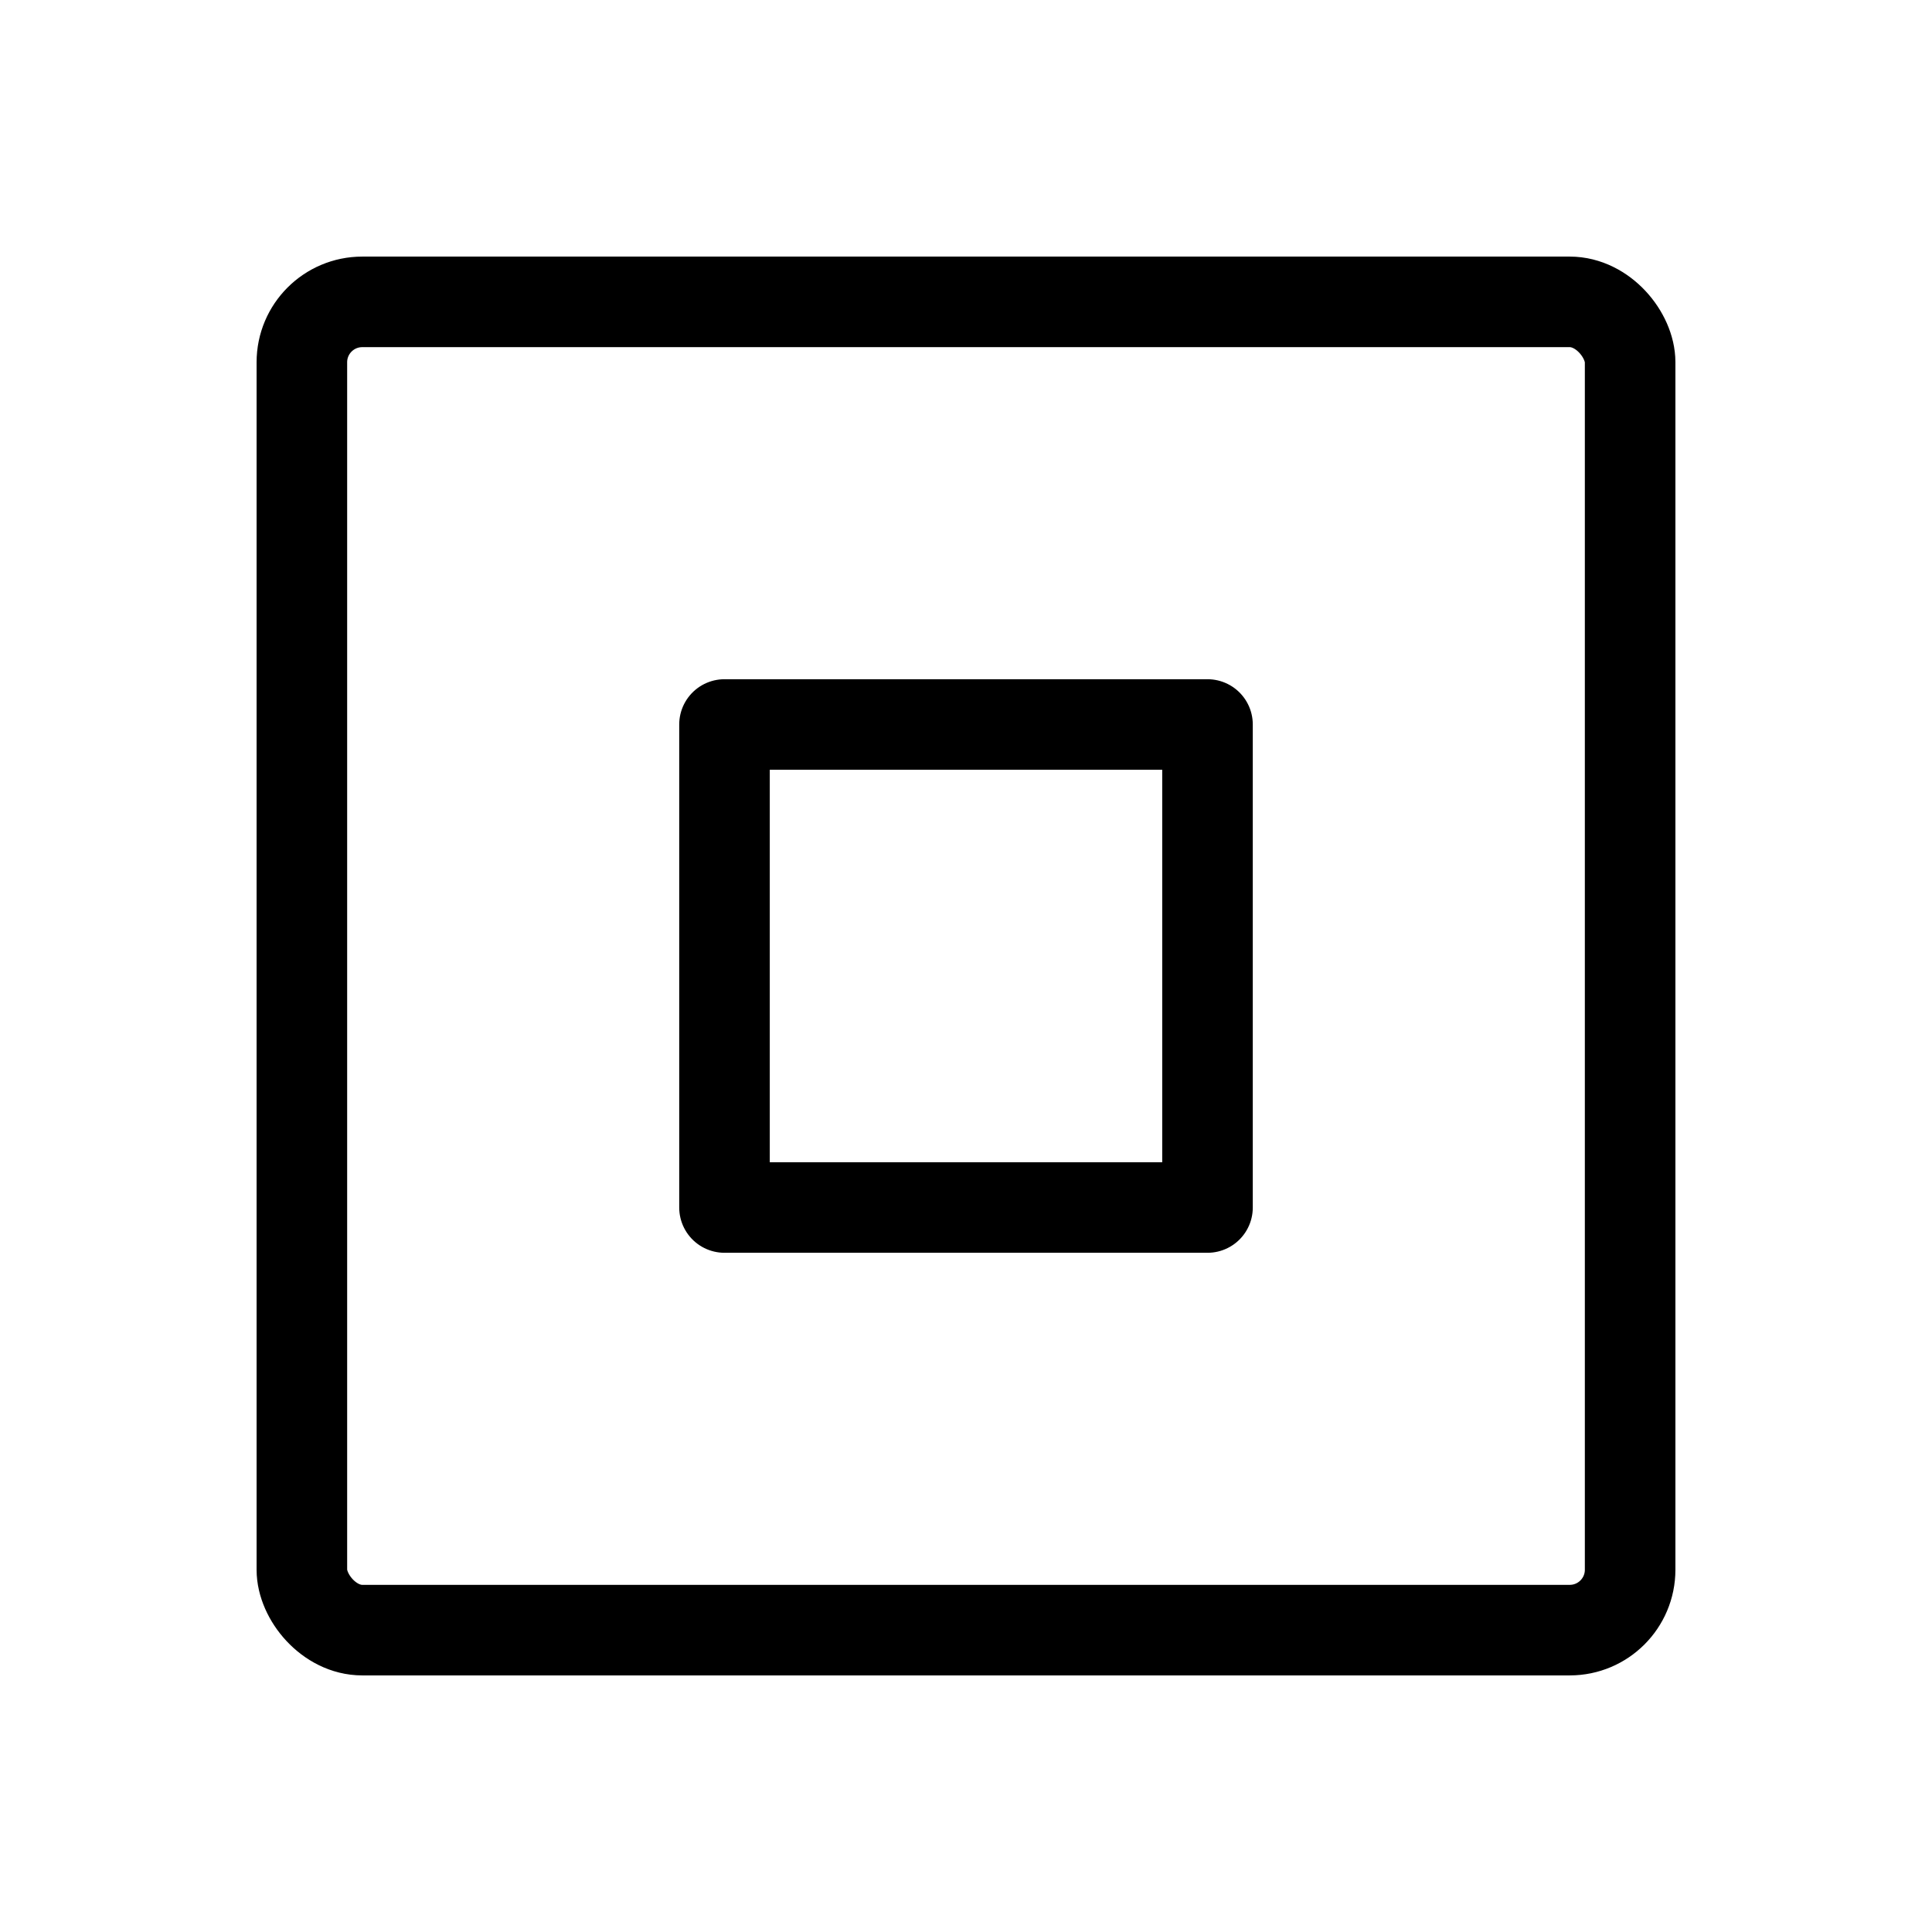 <svg xmlns="http://www.w3.org/2000/svg" viewBox="0 0 256 256"><rect width="256" height="256" fill="none"/><rect x="40" y="40" width="176" height="176" rx="8" fill="none" stroke="#000" stroke-linecap="round" stroke-linejoin="round" stroke-width="12"/><rect x="96" y="96" width="64" height="64" fill="none" stroke="#000" stroke-linecap="round" stroke-linejoin="round" stroke-width="12"/></svg>